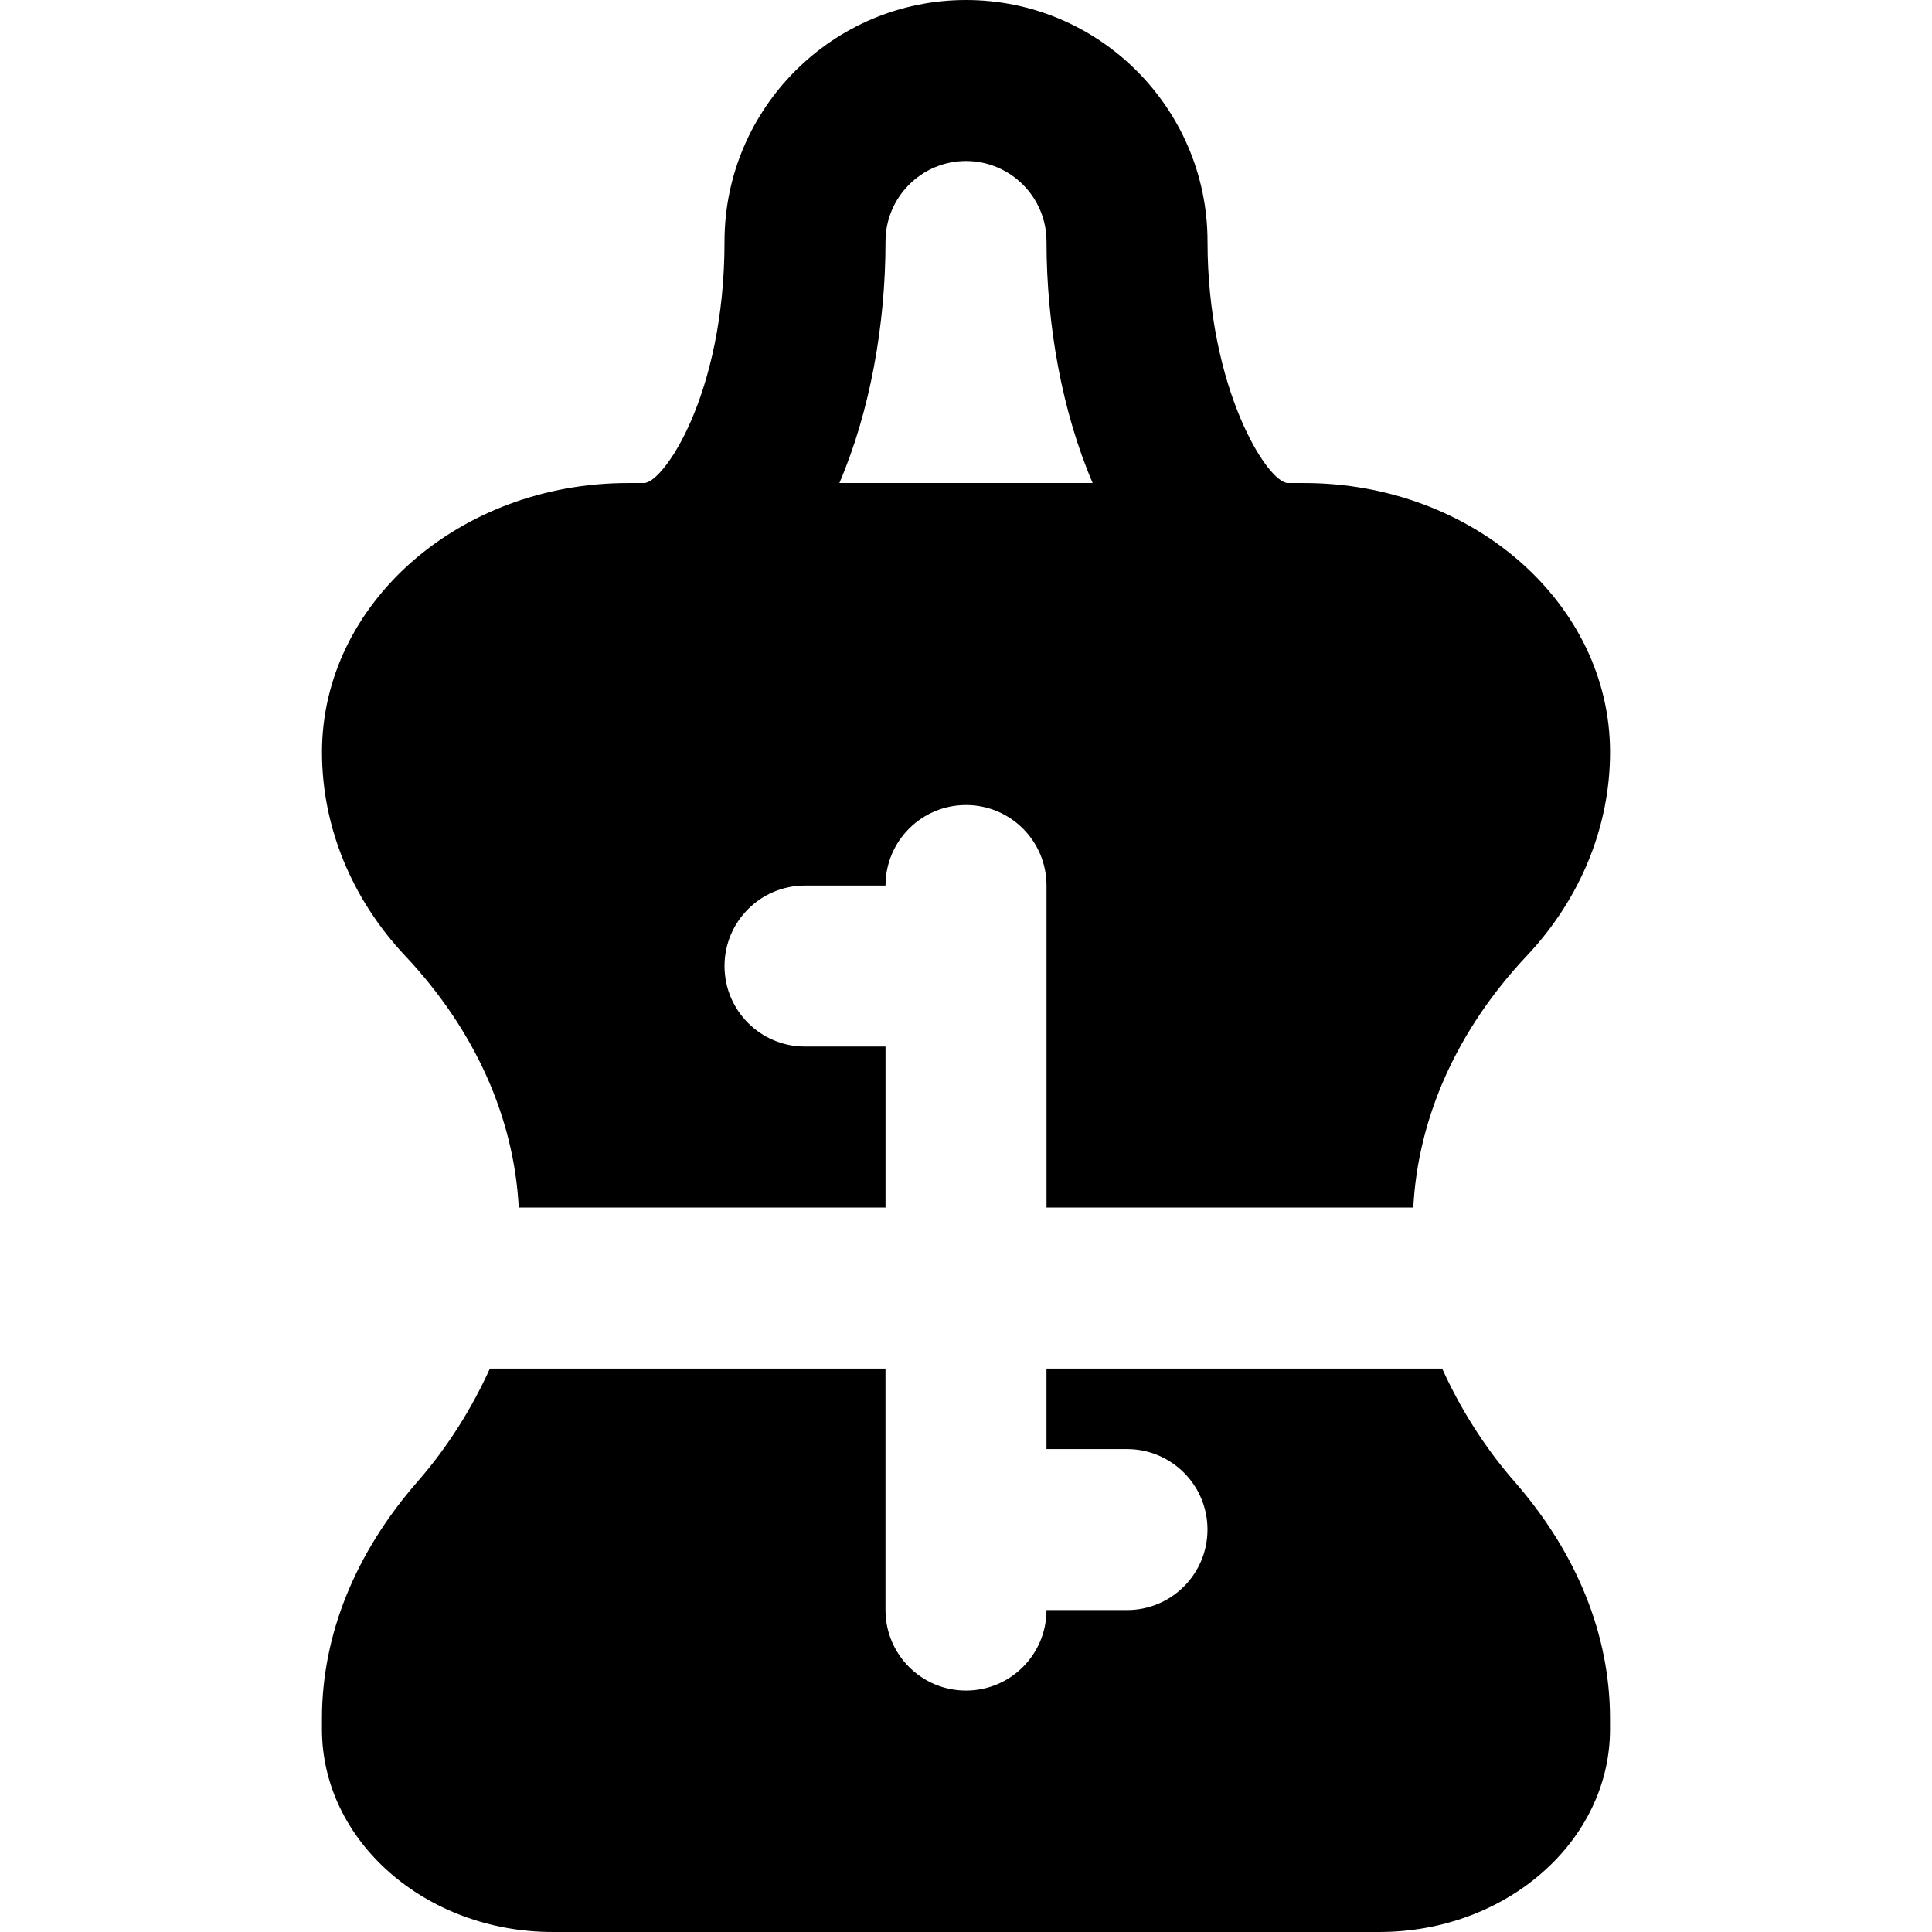 <?xml version="1.0" encoding="iso-8859-1"?>
<!-- Uploaded to: SVG Repo, www.svgrepo.com, Generator: SVG Repo Mixer Tools -->
<svg fill="#000000" height="800px" width="800px" version="1.1" id="Layer_1" xmlns="http://www.w3.org/2000/svg" xmlns:xlink="http://www.w3.org/1999/xlink" 
	 viewBox="0 0 511.979 511.979" xml:space="preserve">
<g>
	<g>
		<g>
			<path d="M382.172,362.667H277.318V384h21.333c11.797,0,21.333,9.557,21.333,21.333s-9.536,21.333-21.333,21.333h-21.333
				c0,11.776-9.536,21.333-21.333,21.333c-11.776,0-21.333-9.557-21.333-21.333v-64H129.82
				c-4.693,10.368-11.093,20.715-19.115,29.888c-16.597,18.987-25.387,40.725-25.387,62.869v2.837
				c0,29.611,27.456,53.717,61.163,53.717H365.51c33.707,0,61.141-24.107,61.141-53.717v-2.837c0-22.144-8.768-43.883-25.365-62.869
				C393.265,383.381,386.865,373.035,382.172,362.667z"/>
			<path d="M137.466,320h97.195v-42.667h-21.333c-11.797,0-21.333-9.557-21.333-21.333s9.536-21.333,21.333-21.333h21.333
				c0-11.776,9.536-21.333,21.333-21.333c11.797,0,21.333,9.557,21.333,21.333V320h97.195c1.237-23.744,11.52-46.997,30.037-66.667
				c14.251-15.104,22.101-34.283,22.101-53.995C426.66,160,390.287,128,345.594,128h-4.267c-5.483,0-21.333-25.152-21.333-64
				c0-35.285-28.715-64-64-64s-64,28.715-64,64c0,40.597-16.192,64-21.333,64h-4.267c-44.693,0-81.067,32-81.067,71.339
				c0,19.712,7.851,38.891,22.08,53.995C125.924,273.003,136.228,296.256,137.466,320z M234.66,64
				c0-11.755,9.557-21.333,21.333-21.333c11.776,0,21.333,9.579,21.333,21.333c0,22.272,4.16,45.163,12.224,64h-67.115
				C230.5,109.163,234.66,86.272,234.66,64z"/>
		</g>
	</g>
</g>
</svg>